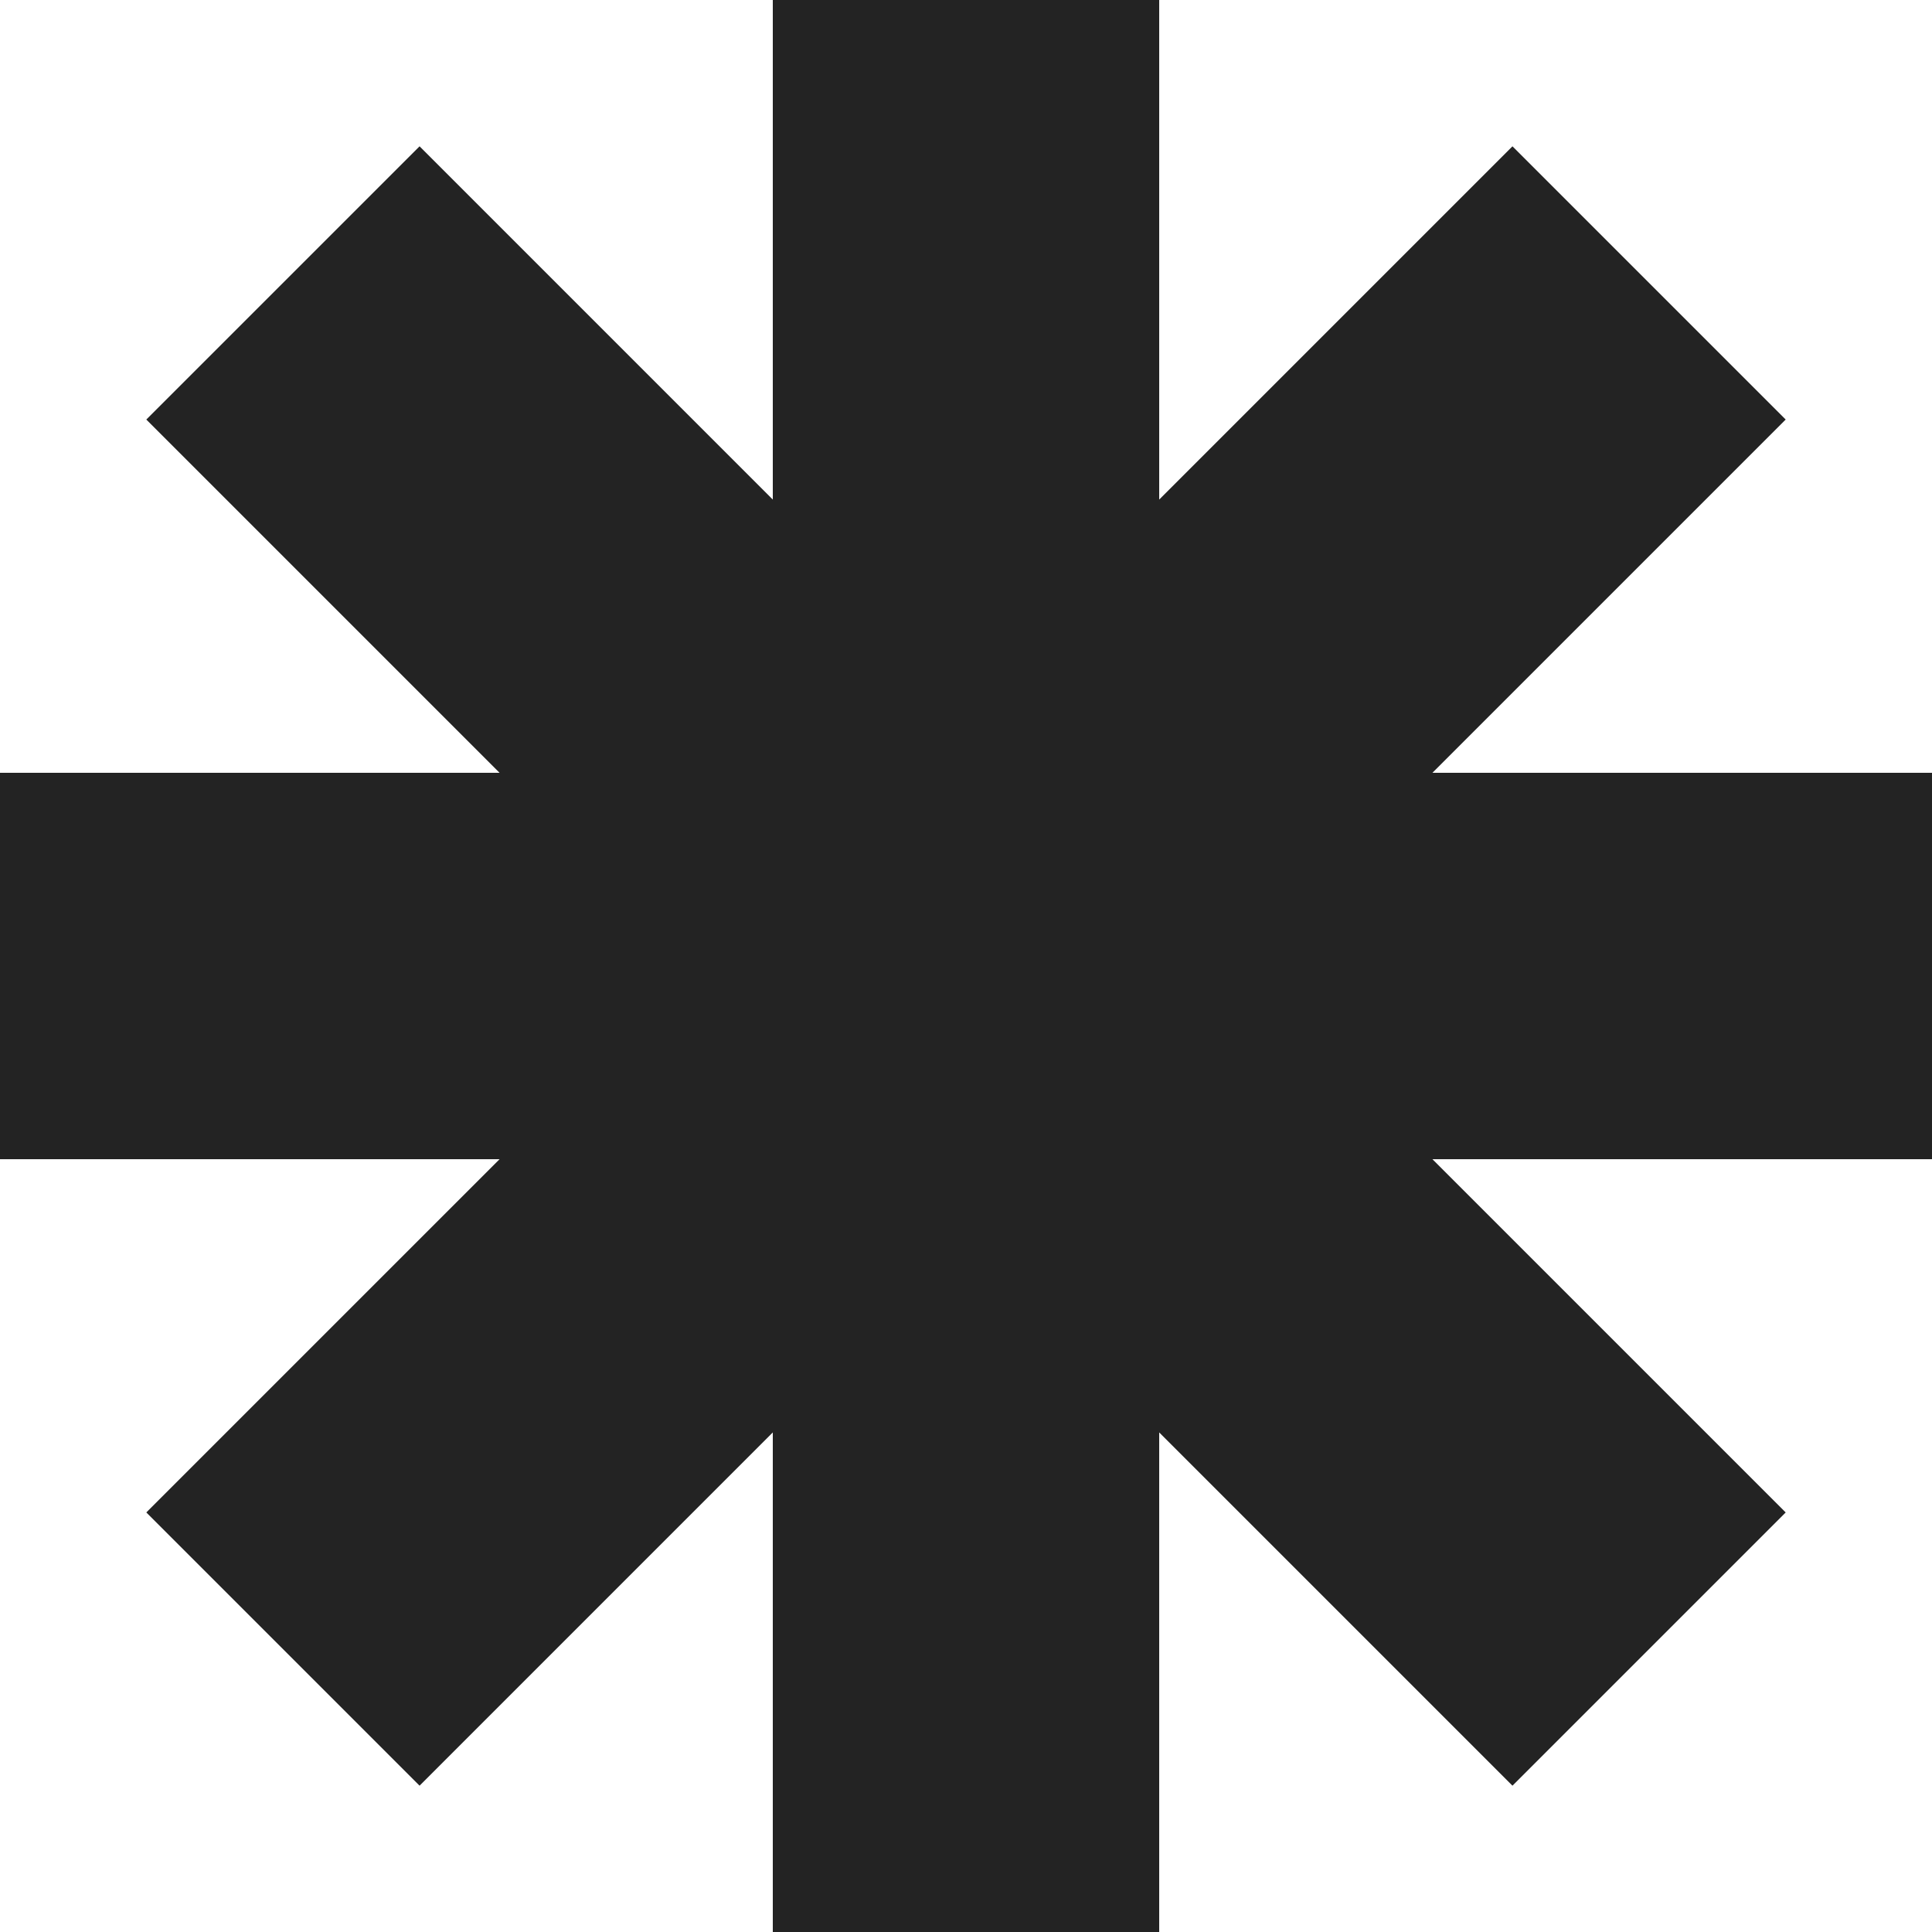 <?xml version="1.0" encoding="UTF-8"?> <svg xmlns="http://www.w3.org/2000/svg" width="60" height="60" viewBox="0 0 60 60" fill="none"><path fill-rule="evenodd" clip-rule="evenodd" d="M36 0H24V15.515L13.03 4.544L4.544 13.029L15.515 24H0V36H15.515L4.544 46.97L13.03 55.456L24 44.485V60H36V44.485L46.971 55.456L55.456 46.971L44.485 36H60V24H44.485L55.456 13.029L46.971 4.544L36 15.515V0Z" fill="#232323"></path></svg> 